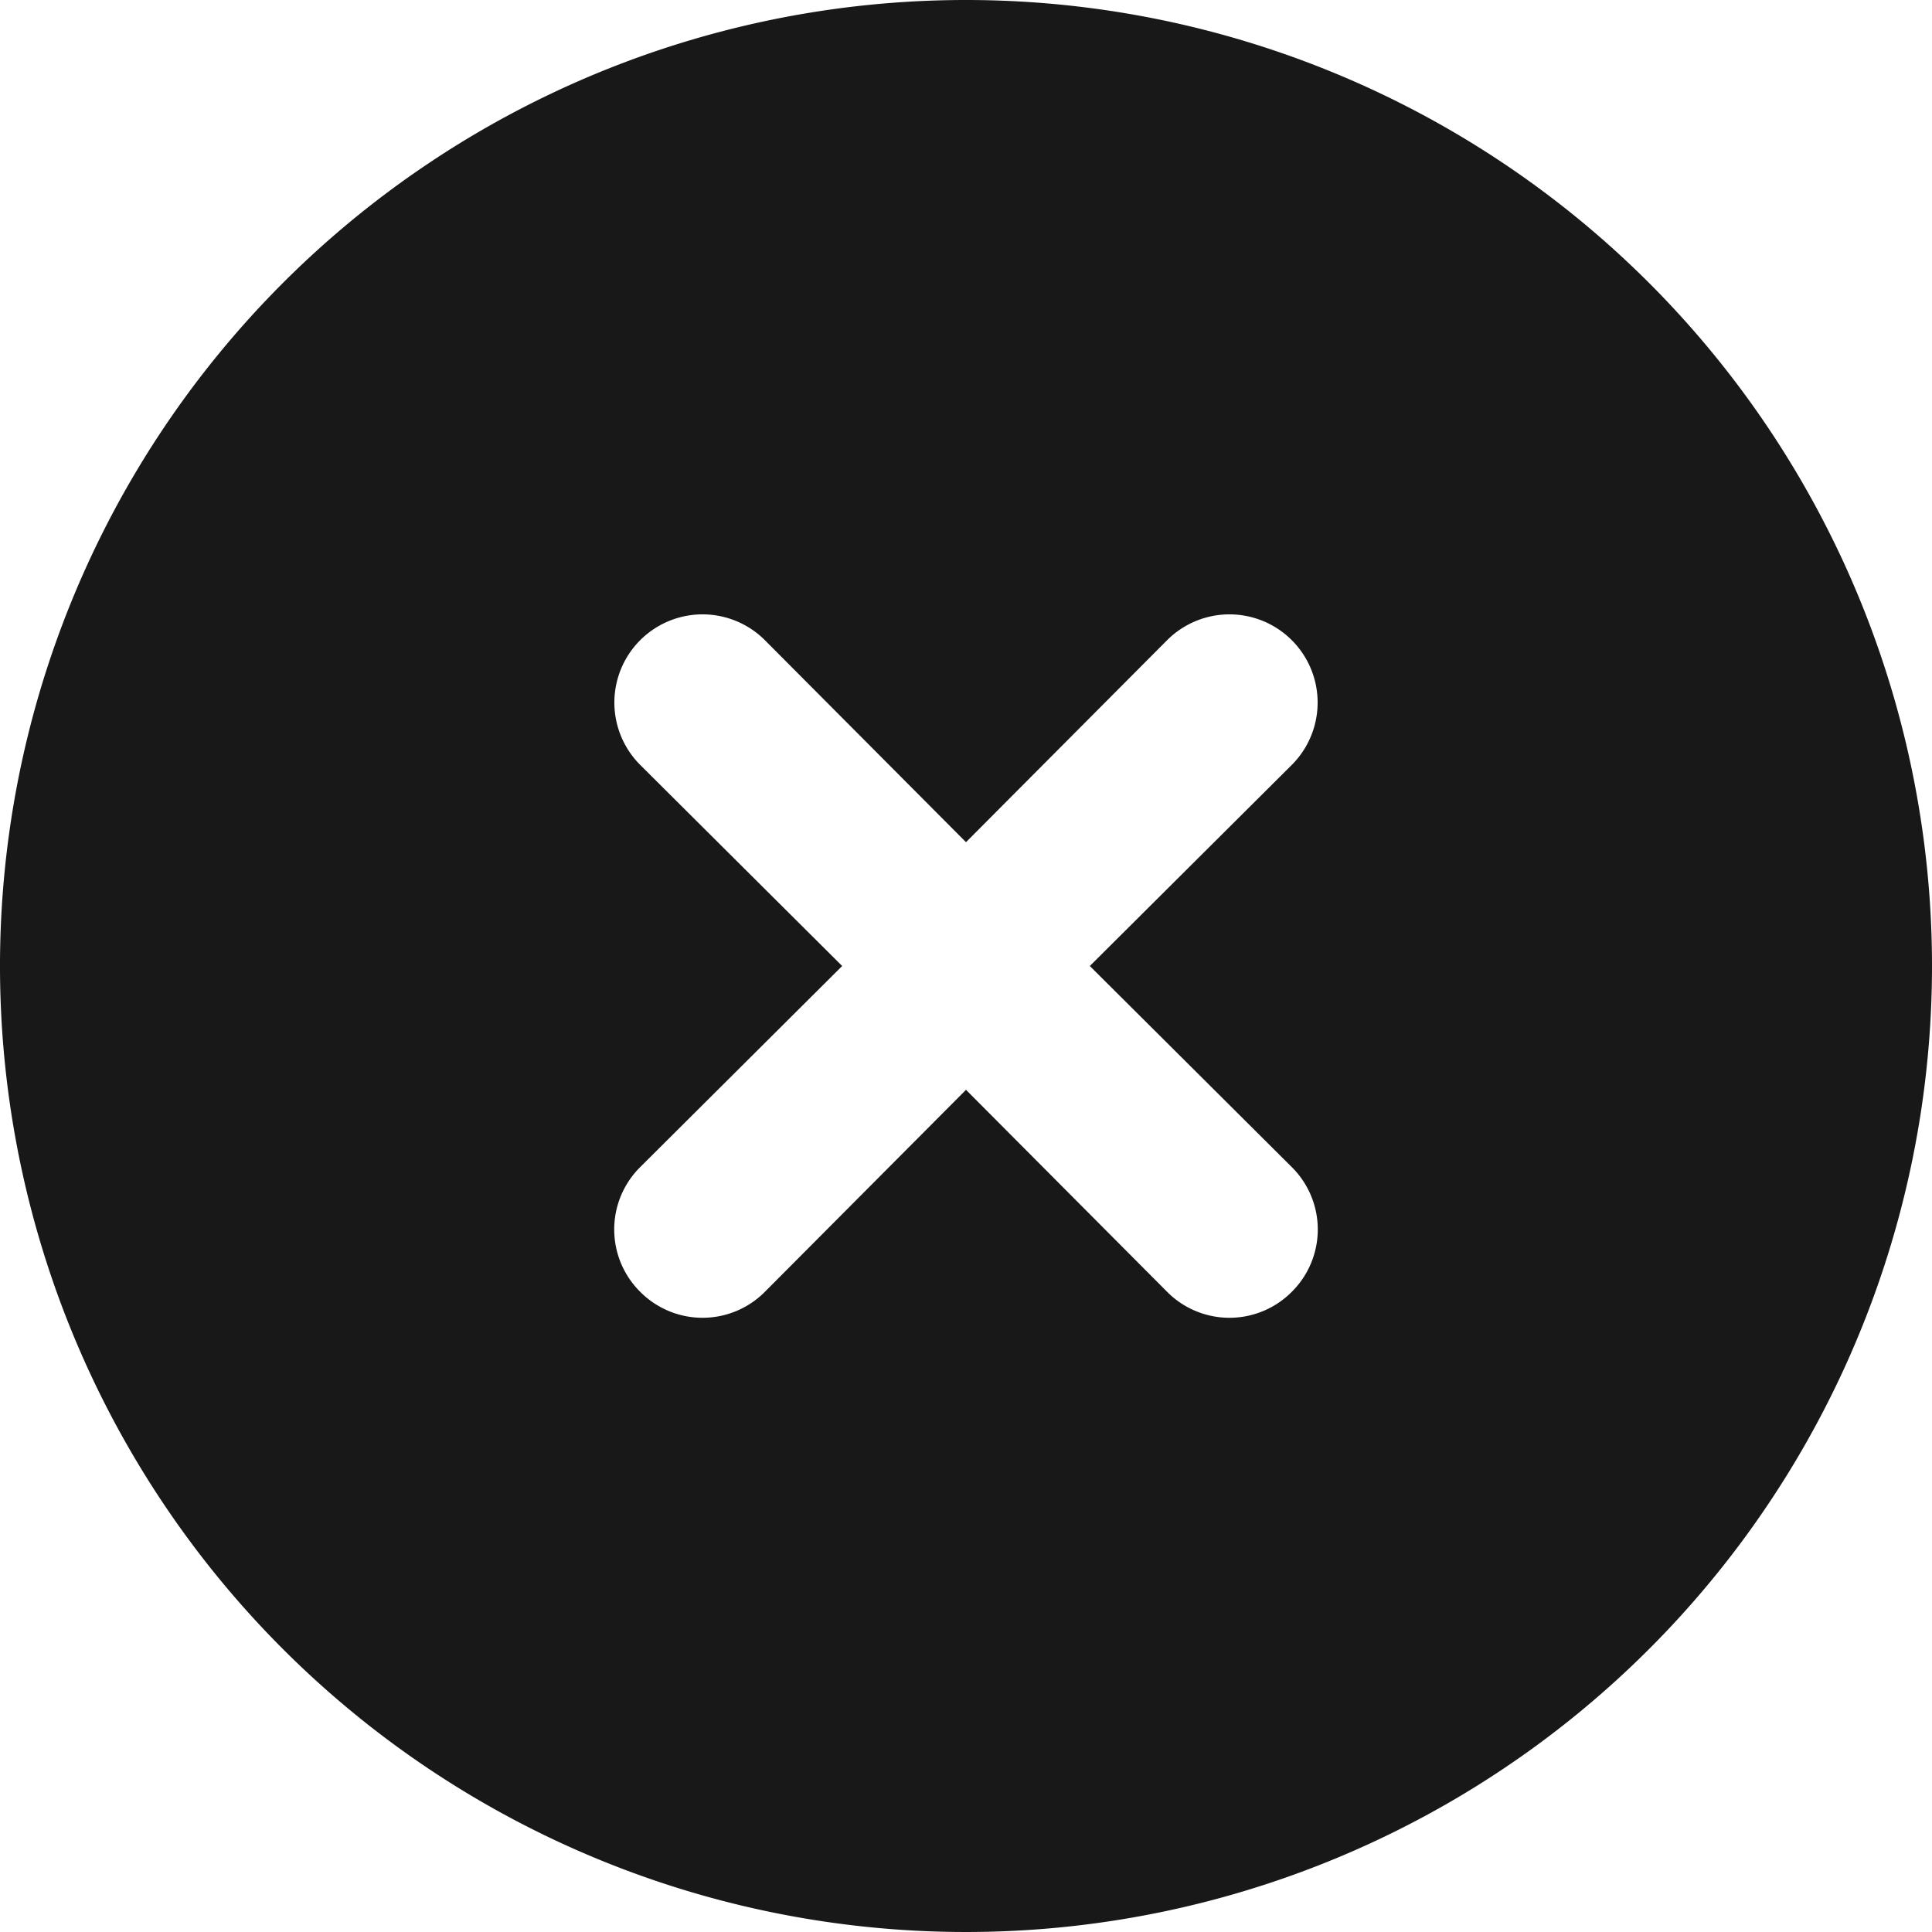 <?xml version="1.0" encoding="UTF-8"?> <svg xmlns="http://www.w3.org/2000/svg" viewBox="1 1 22 22"><g><path d="M12 1a11 11 0 1 0 11 11A11 11 0 0 0 12 1zm3.71 13.29a1 1 0 0 1 0 1.42 1 1 0 0 1-1.42 0L12 13.41l-2.29 2.3a1 1 0 0 1-1.42 0 1 1 0 0 1 0-1.42l2.3-2.29-2.3-2.29a1 1 0 0 1 1.42-1.42l2.29 2.3 2.29-2.3a1 1 0 0 1 1.42 1.42L13.41 12z" fill="#181818" opacity="1" data-original="#000000" class=""></path></g></svg> 